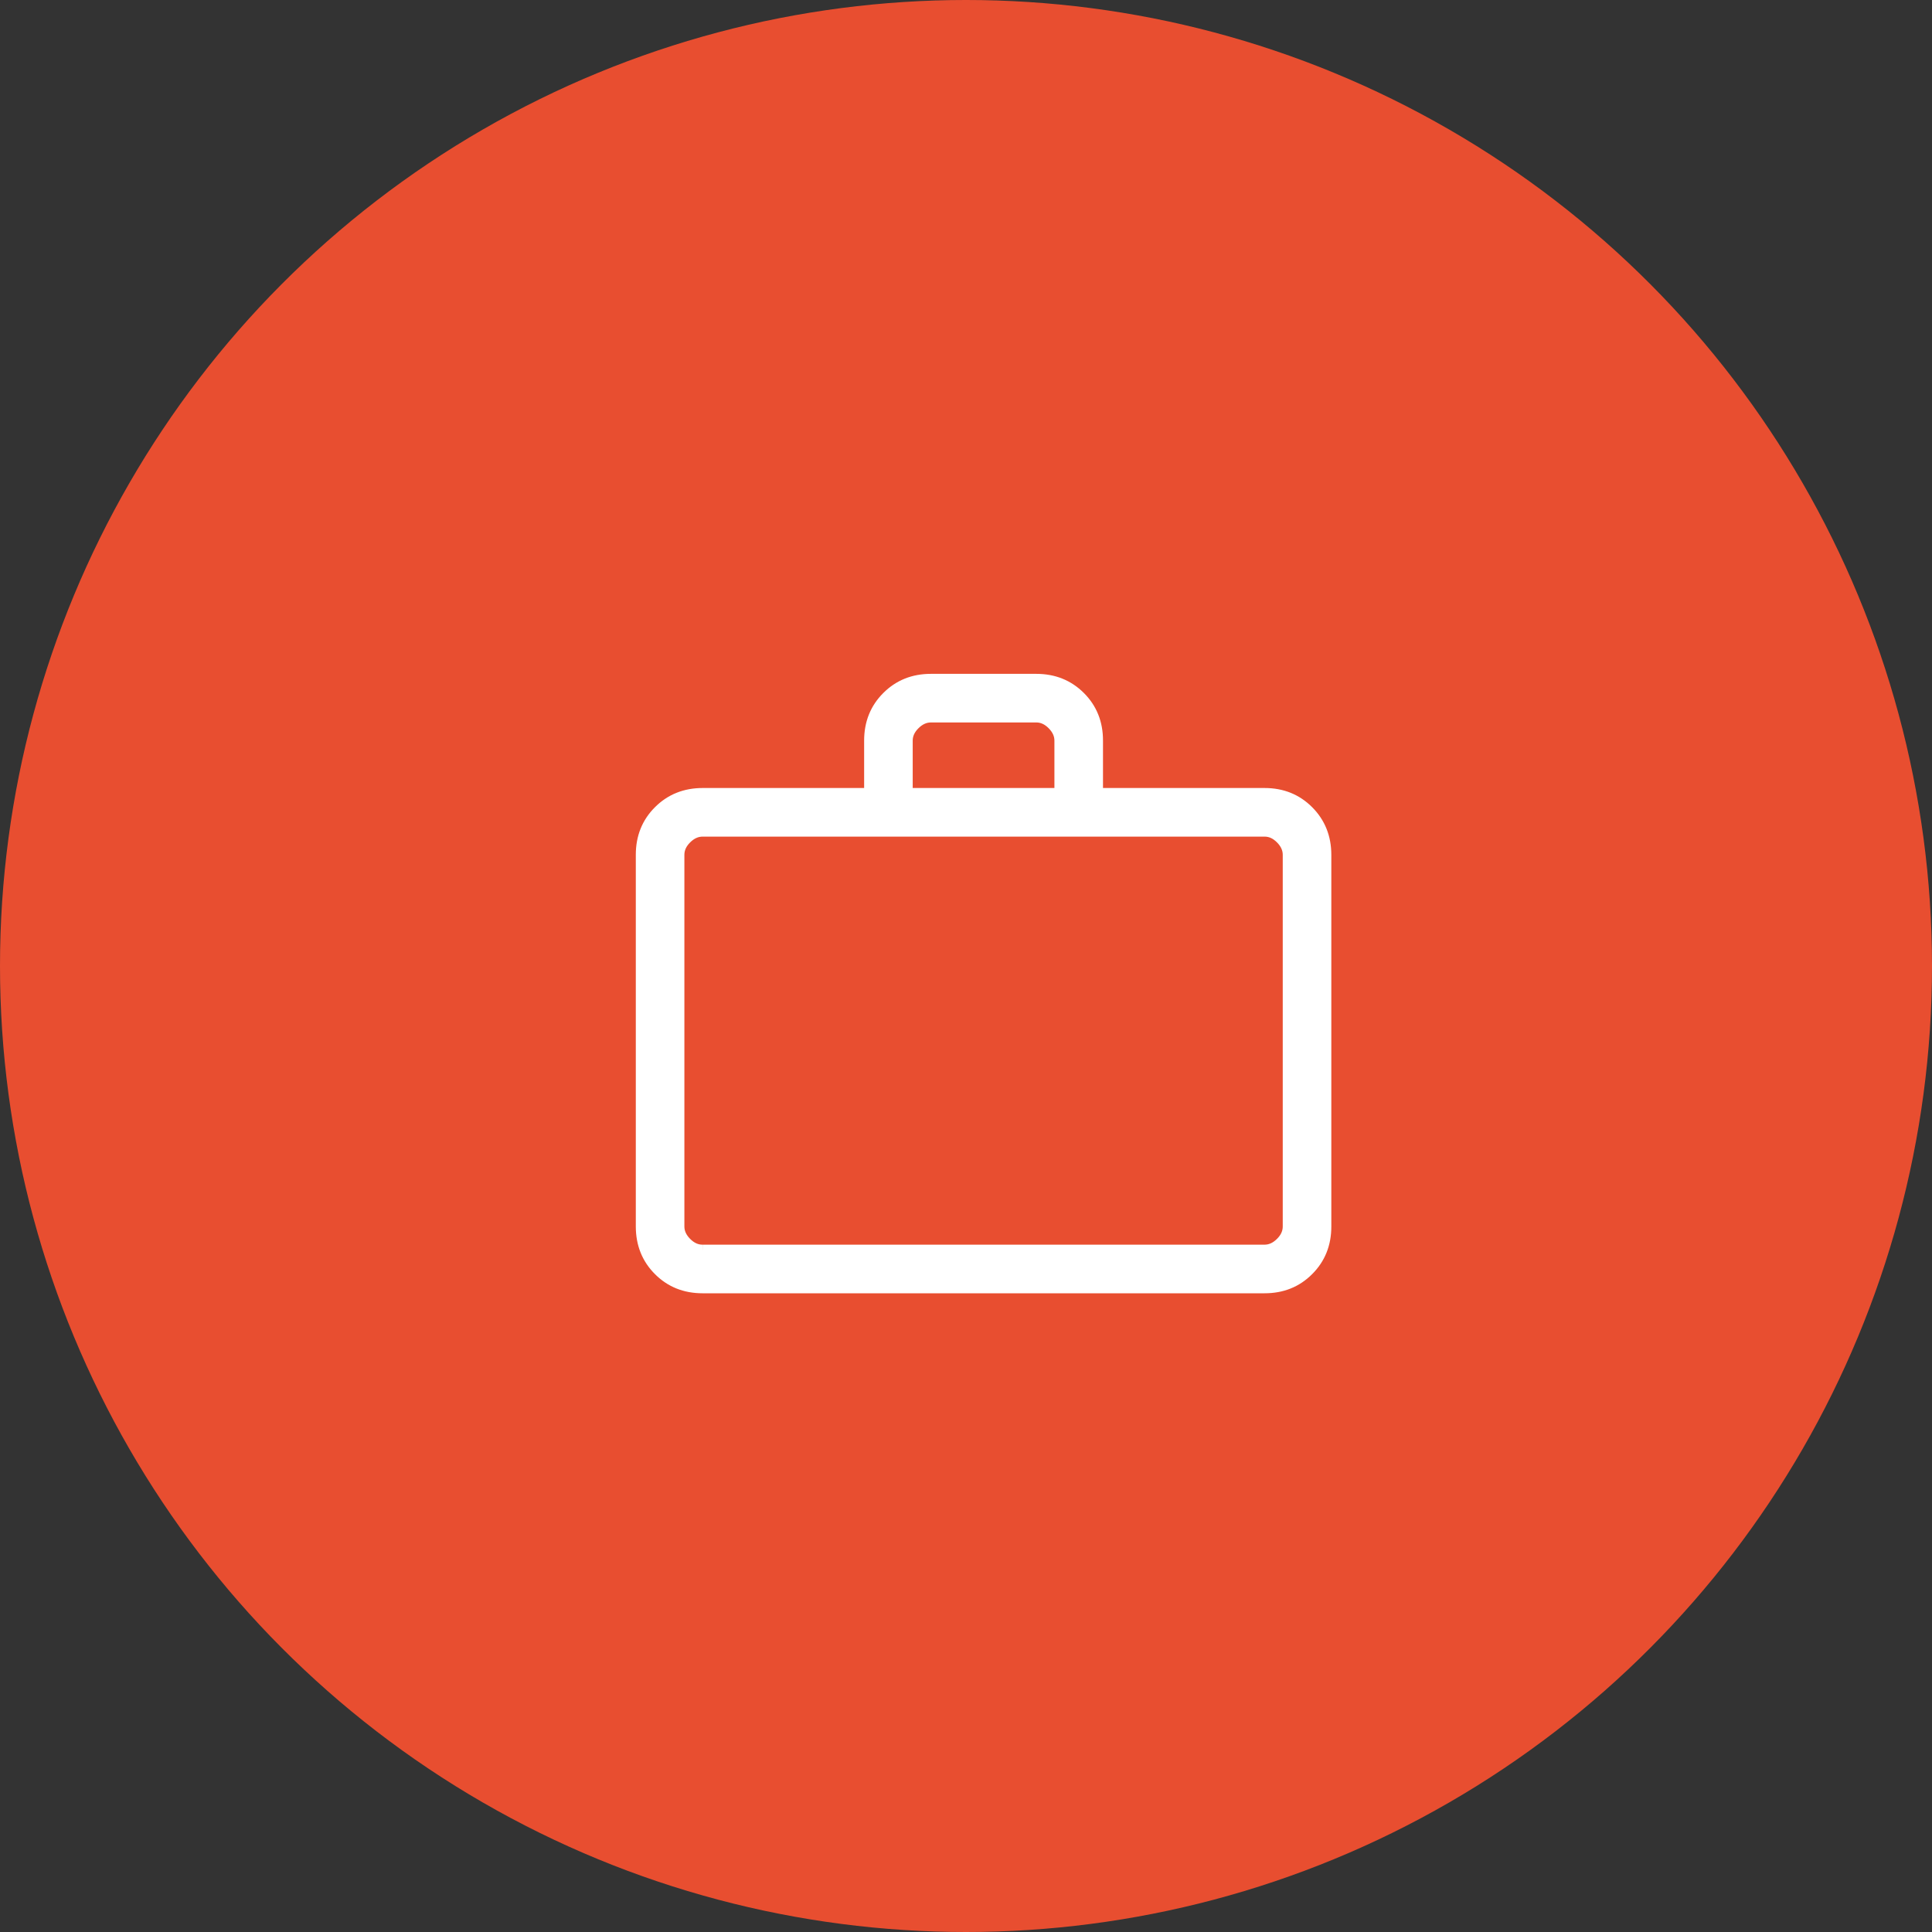 <?xml version="1.0" encoding="UTF-8"?> <svg xmlns="http://www.w3.org/2000/svg" width="55" height="55" viewBox="0 0 55 55" fill="none"><rect x="0" y="0" width="55" height="55" fill="#333333" stroke="none"/><circle cx="27.5" cy="27.5" r="27.5" fill="#E84E30"></circle><path d="M20.001 36.667C19.502 36.667 19.085 36.5 18.752 36.166C18.418 35.833 18.251 35.416 18.25 34.916V24.334C18.25 23.835 18.417 23.419 18.752 23.085C19.086 22.751 19.502 22.584 20 22.583H24.75V21.083C24.75 20.585 24.917 20.168 25.252 19.834C25.586 19.5 26.002 19.333 26.501 19.333H29.5C29.999 19.333 30.415 19.5 30.75 19.834C31.084 20.168 31.251 20.584 31.25 21.083V22.583H36C36.499 22.583 36.915 22.751 37.248 23.085C37.582 23.419 37.749 23.836 37.75 24.334V34.917C37.75 35.416 37.583 35.832 37.248 36.166C36.914 36.501 36.498 36.667 36 36.667H20.001ZM20.001 35.583H36C36.166 35.583 36.319 35.514 36.459 35.375C36.598 35.237 36.667 35.084 36.667 34.916V24.334C36.667 24.167 36.597 24.014 36.459 23.875C36.32 23.735 36.167 23.666 36 23.667H20C19.834 23.667 19.681 23.736 19.541 23.875C19.402 24.013 19.333 24.166 19.333 24.334V34.917C19.333 35.083 19.403 35.236 19.541 35.375C19.68 35.515 19.833 35.584 20 35.583M25.833 22.583H30.167V21.083C30.167 20.917 30.097 20.764 29.959 20.625C29.82 20.485 29.667 20.416 29.5 20.417H26.5C26.334 20.417 26.181 20.486 26.041 20.625C25.902 20.763 25.833 20.916 25.833 21.083V22.583Z" fill="white"></path><path d="M20.001 35.583H36C36.166 35.583 36.319 35.514 36.459 35.375C36.598 35.237 36.667 35.084 36.667 34.916V24.334C36.667 24.167 36.597 24.014 36.459 23.875C36.32 23.735 36.167 23.666 36 23.667H20C19.834 23.667 19.681 23.736 19.541 23.875C19.402 24.013 19.333 24.166 19.333 24.334V34.917C19.333 35.083 19.403 35.236 19.541 35.375C19.68 35.515 19.833 35.584 20 35.583M19.333 35.583V23.667M20.001 36.667C19.502 36.667 19.085 36.5 18.752 36.166C18.418 35.833 18.251 35.416 18.25 34.916V24.334C18.25 23.835 18.417 23.419 18.752 23.085C19.086 22.751 19.502 22.584 20 22.583H24.75V21.083C24.75 20.585 24.917 20.168 25.252 19.834C25.586 19.5 26.002 19.333 26.501 19.333H29.5C29.999 19.333 30.415 19.5 30.75 19.834C31.084 20.168 31.251 20.584 31.25 21.083V22.583H36C36.499 22.583 36.915 22.751 37.248 23.085C37.582 23.419 37.749 23.836 37.75 24.334V34.917C37.75 35.416 37.583 35.832 37.248 36.166C36.914 36.501 36.498 36.667 36 36.667H20.001ZM25.833 22.583H30.167V21.083C30.167 20.917 30.097 20.764 29.959 20.625C29.82 20.485 29.667 20.416 29.5 20.417H26.5C26.334 20.417 26.181 20.486 26.041 20.625C25.902 20.763 25.833 20.916 25.833 21.083V22.583Z" stroke="white" stroke-width="0.3"></path></svg> 